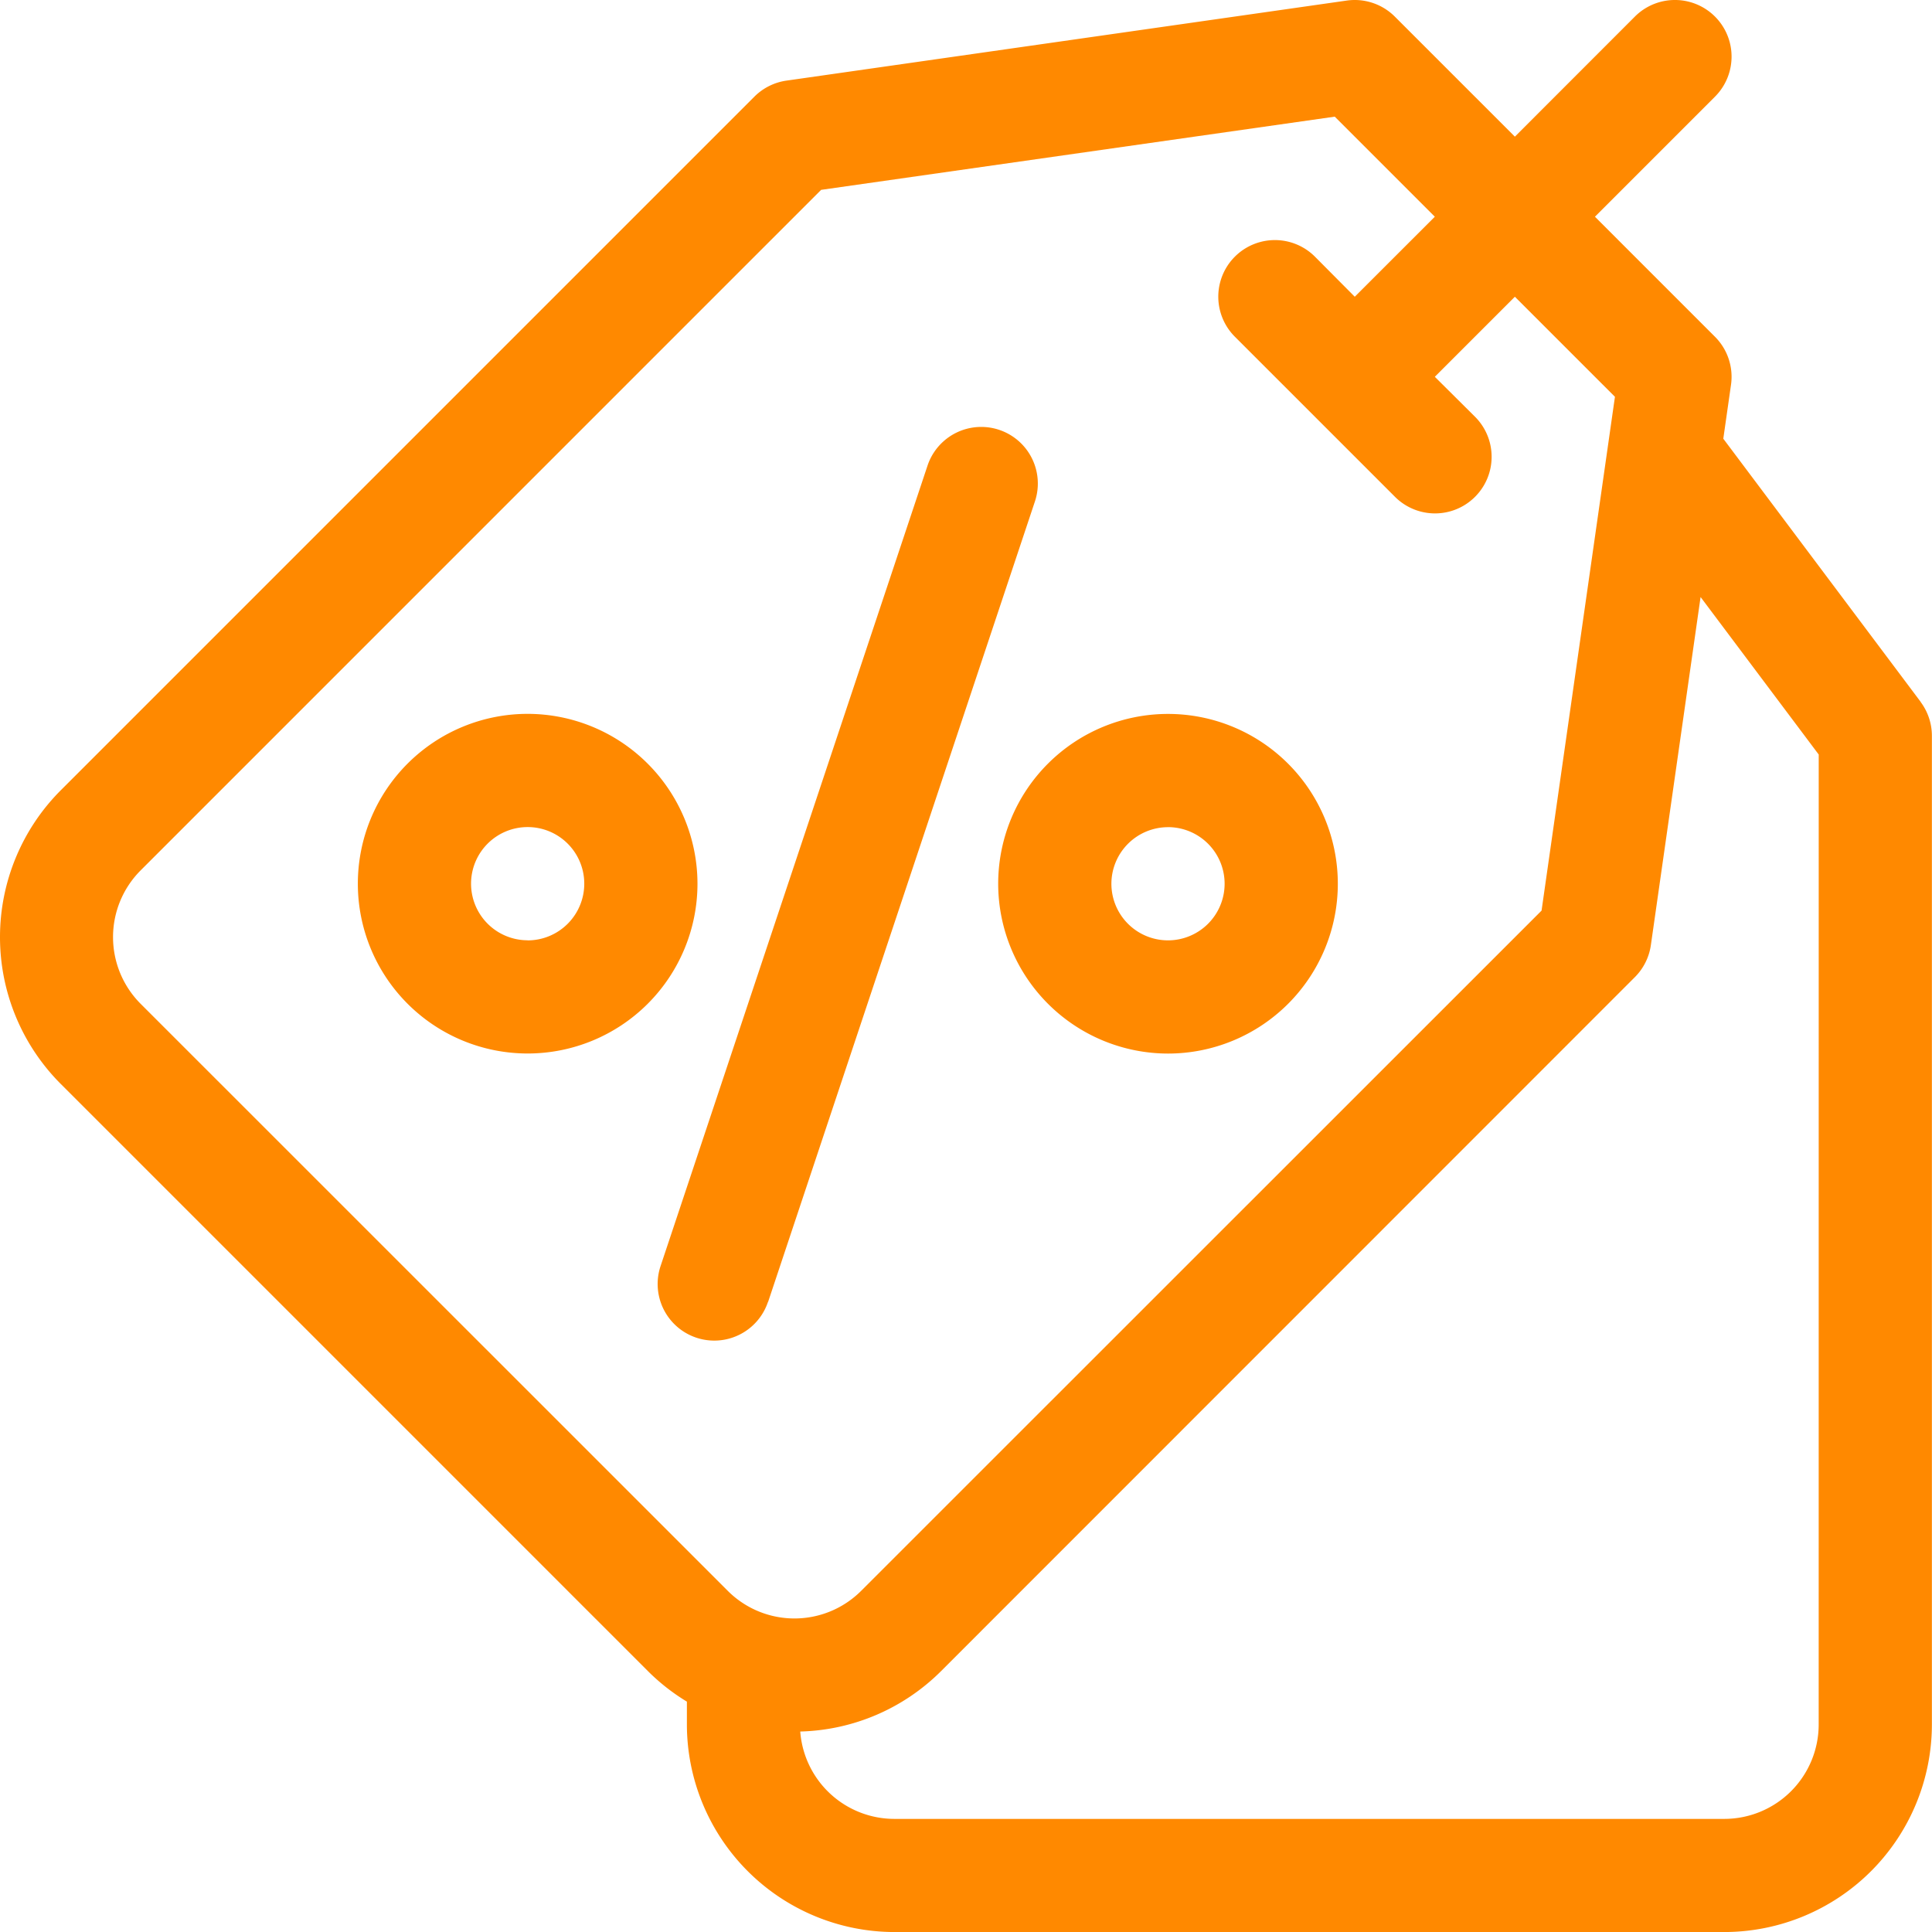 <svg xmlns="http://www.w3.org/2000/svg" width="54.951" height="54.951" viewBox="0 0 54.951 54.951">
  <g id="price-tag" transform="translate(0 0)">
    <path id="Path_1" data-name="Path 1" d="M177.459,138.018l7.589-22.767a1.61,1.61,0,1,0-3.055-1.018L174.4,137a1.61,1.61,0,1,0,3.055,1.018Z" transform="translate(-155.612 -100.989)" fill="#ff8900"/>
    <path id="Path_2" data-name="Path 2" d="M269.363,198.862a4.83,4.83,0,1,0-4.83-4.83A4.835,4.835,0,0,0,269.363,198.862Zm0-6.44a1.61,1.61,0,1,1-1.61,1.61A1.612,1.612,0,0,1,269.363,192.423Z" transform="translate(-236.142 -168.896)" fill="#ff8900"/>
    <path id="Path_3" data-name="Path 3" d="M99.657,189.2a4.83,4.83,0,1,0,4.83,4.83A4.835,4.835,0,0,0,99.657,189.2Zm0,6.44a1.61,1.61,0,1,1,1.61-1.61A1.612,1.612,0,0,1,99.657,195.643Z" transform="translate(-84.649 -168.896)" fill="#ff8900"/>
    <path id="Path_4" data-name="Path 4" d="M54.629,19.963l-5.614-7.485.219-1.533a1.61,1.61,0,0,0-.455-1.366L45.364,6.164l3.415-3.415A1.61,1.61,0,0,0,46.5.472L43.087,3.887,39.672.472A1.612,1.612,0,0,0,38.306.016L22.369,2.293a1.61,1.61,0,0,0-.911.455L1.726,22.48a5.91,5.91,0,0,0,0,8.348l16.7,16.7a5.889,5.889,0,0,0,1.111.871v.653a5.91,5.91,0,0,0,5.9,5.9H49.048a5.91,5.91,0,0,0,5.9-5.9V20.929a1.61,1.61,0,0,0-.322-.966ZM4,28.551a2.686,2.686,0,0,1,0-3.795L23.355,5.4,37.964,3.318,40.81,6.164,38.533,8.44,37.4,7.3a1.61,1.61,0,1,0-2.277,2.277l4.554,4.554a1.61,1.61,0,0,0,2.277-2.277L40.81,10.717,43.087,8.44l2.846,2.846L43.846,25.9,24.494,45.247a2.683,2.683,0,0,1-3.795,0Zm47.728,20.5a2.686,2.686,0,0,1-2.683,2.683H25.436a2.686,2.686,0,0,1-2.675-2.485,5.88,5.88,0,0,0,4.009-1.722L46.5,27.792a1.61,1.61,0,0,0,.455-.911l1.414-9.9,3.36,4.48Z" fill="#ff8900"/>
  </g>
</svg>
